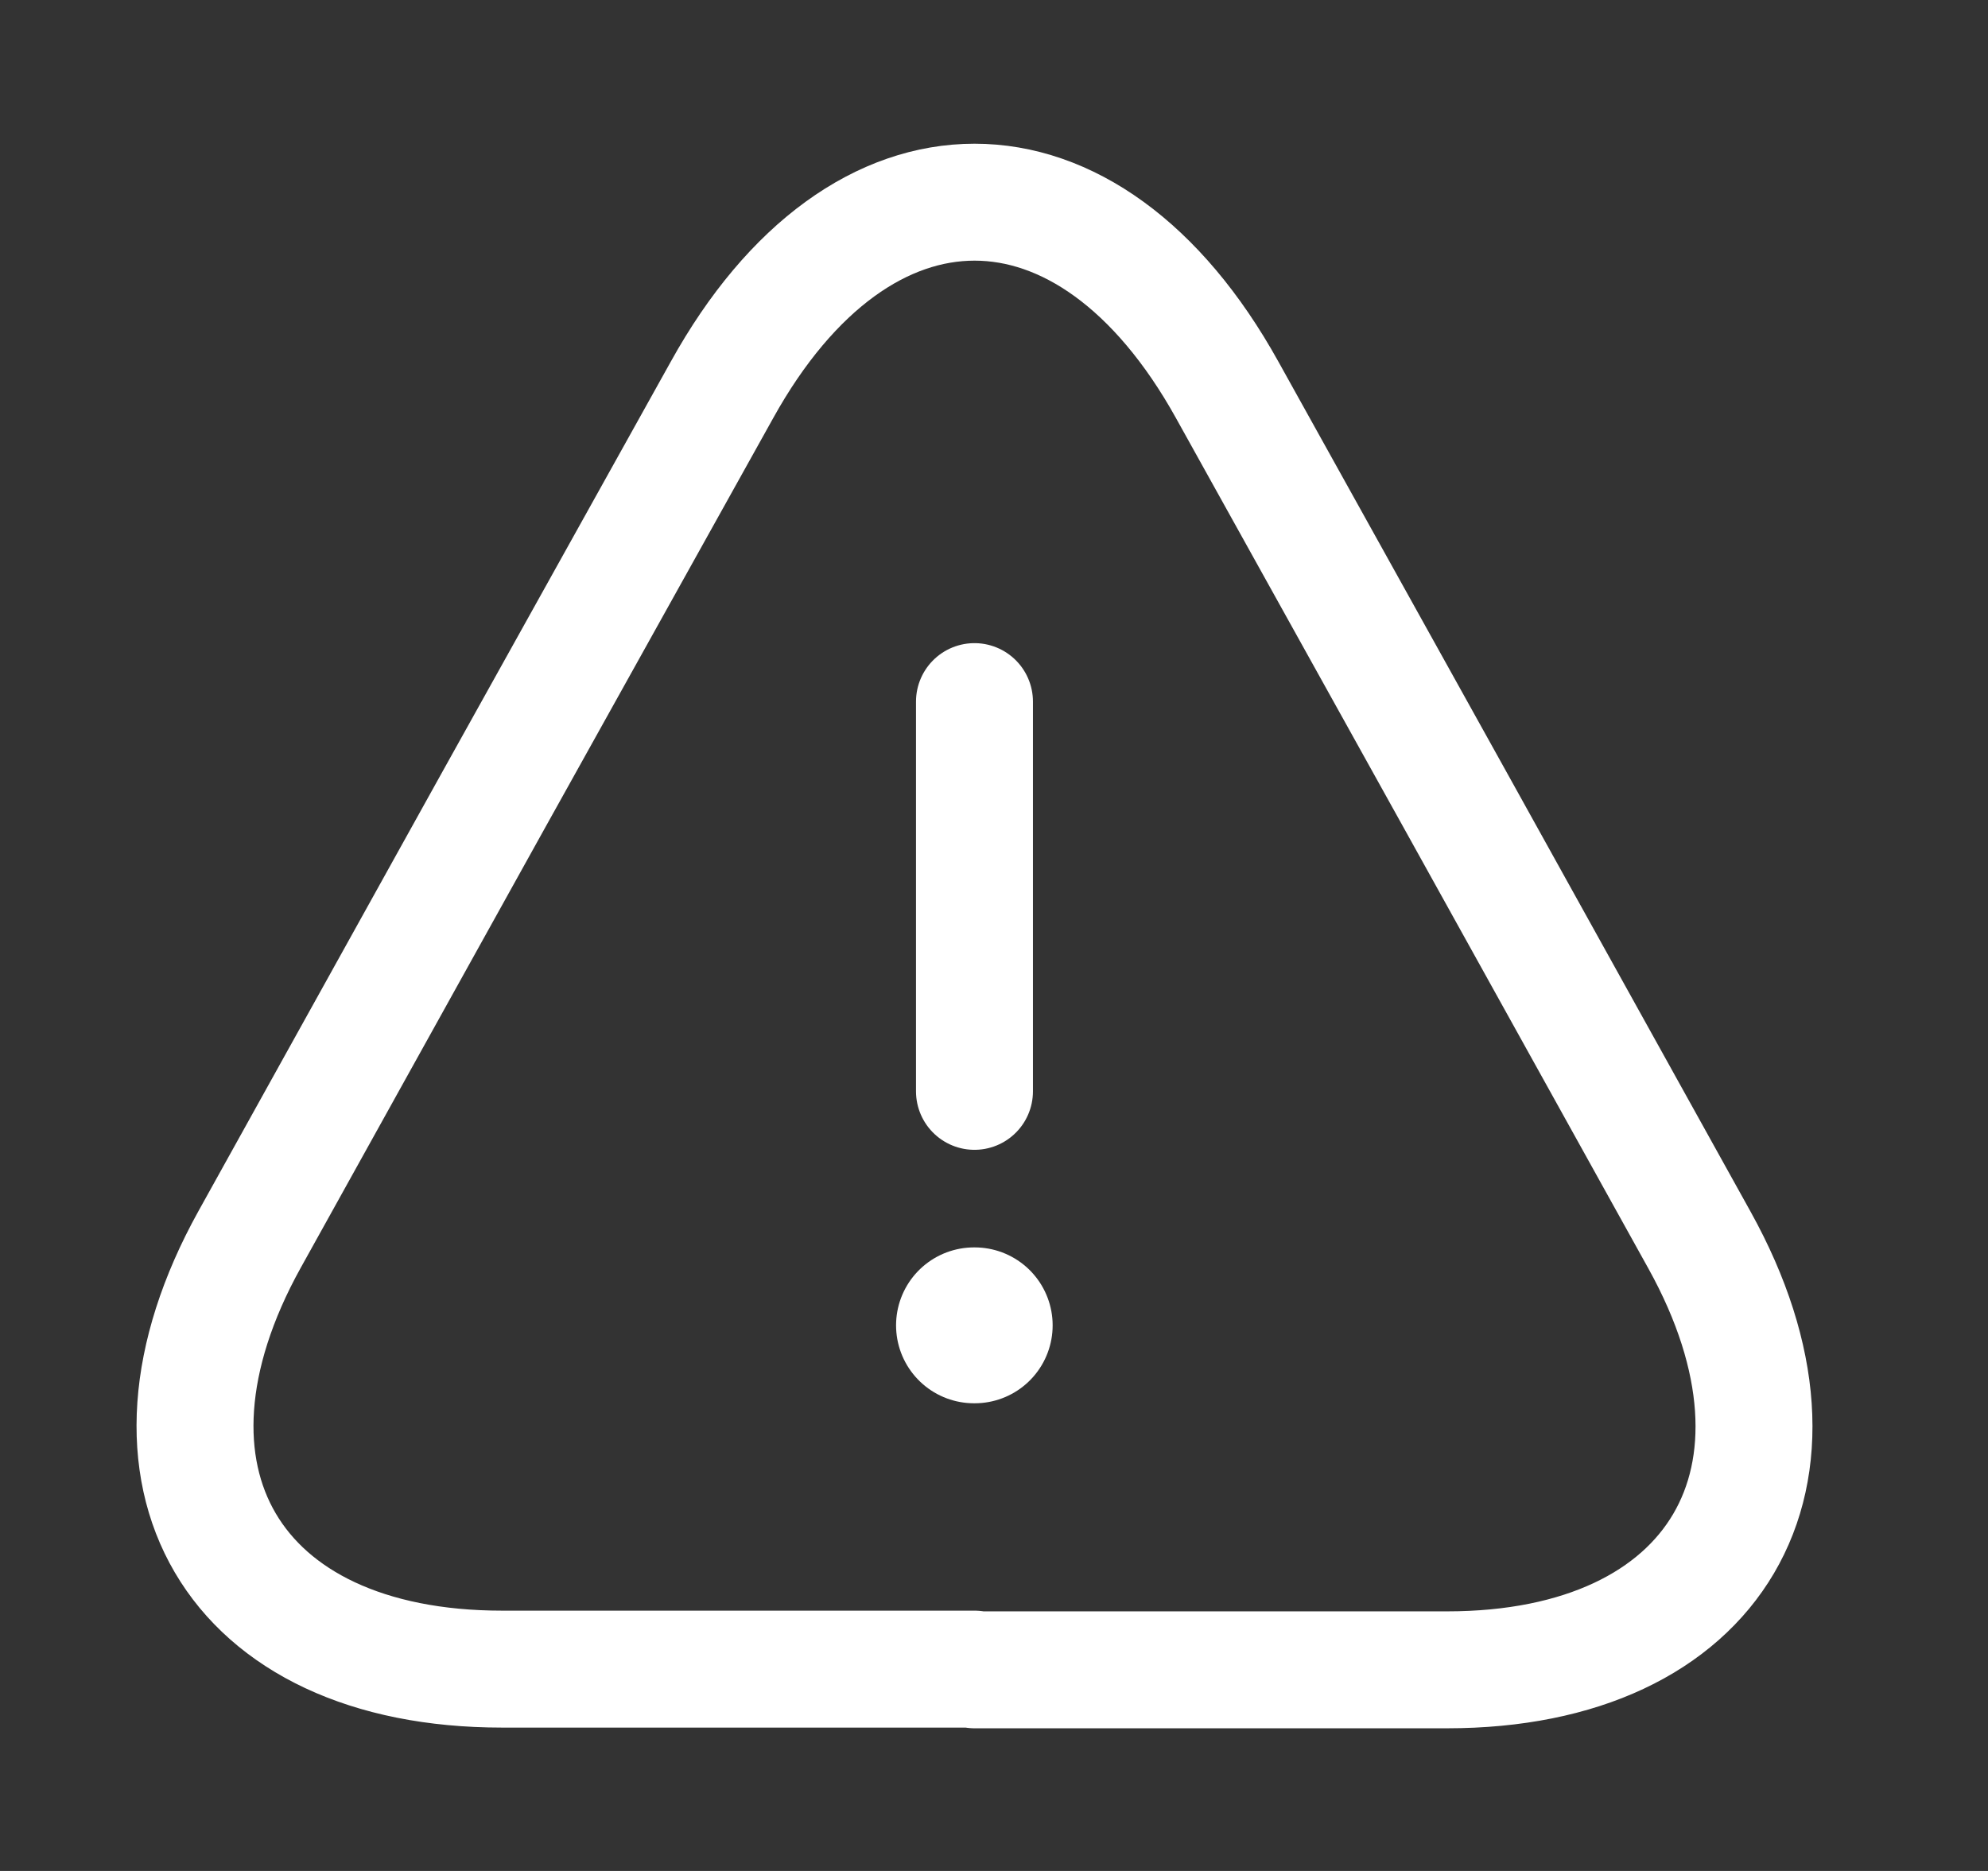 <svg width="17" height="16" viewBox="0 0 17 16" fill="none" xmlns="http://www.w3.org/2000/svg">
<rect x="0" y="0" width="17" height="16" fill="#333333" stroke="none"/>
<path d="M8.333 6V9.333" stroke="white" stroke-linecap="round" stroke-linejoin="round"/>
<path d="M8.334 14.274H4.294C1.98 14.274 1.014 12.62 2.134 10.6L4.214 6.854L6.174 3.334C7.36 1.194 9.307 1.194 10.494 3.334L12.454 6.86L14.534 10.607C15.654 12.627 14.68 14.28 12.374 14.28H8.334V14.274Z" stroke="white" stroke-linecap="round" stroke-linejoin="round"/>
<path d="M8.329 11.334H8.335" stroke="white" stroke-width="1.333" stroke-linecap="round" stroke-linejoin="round"/>
</svg>
